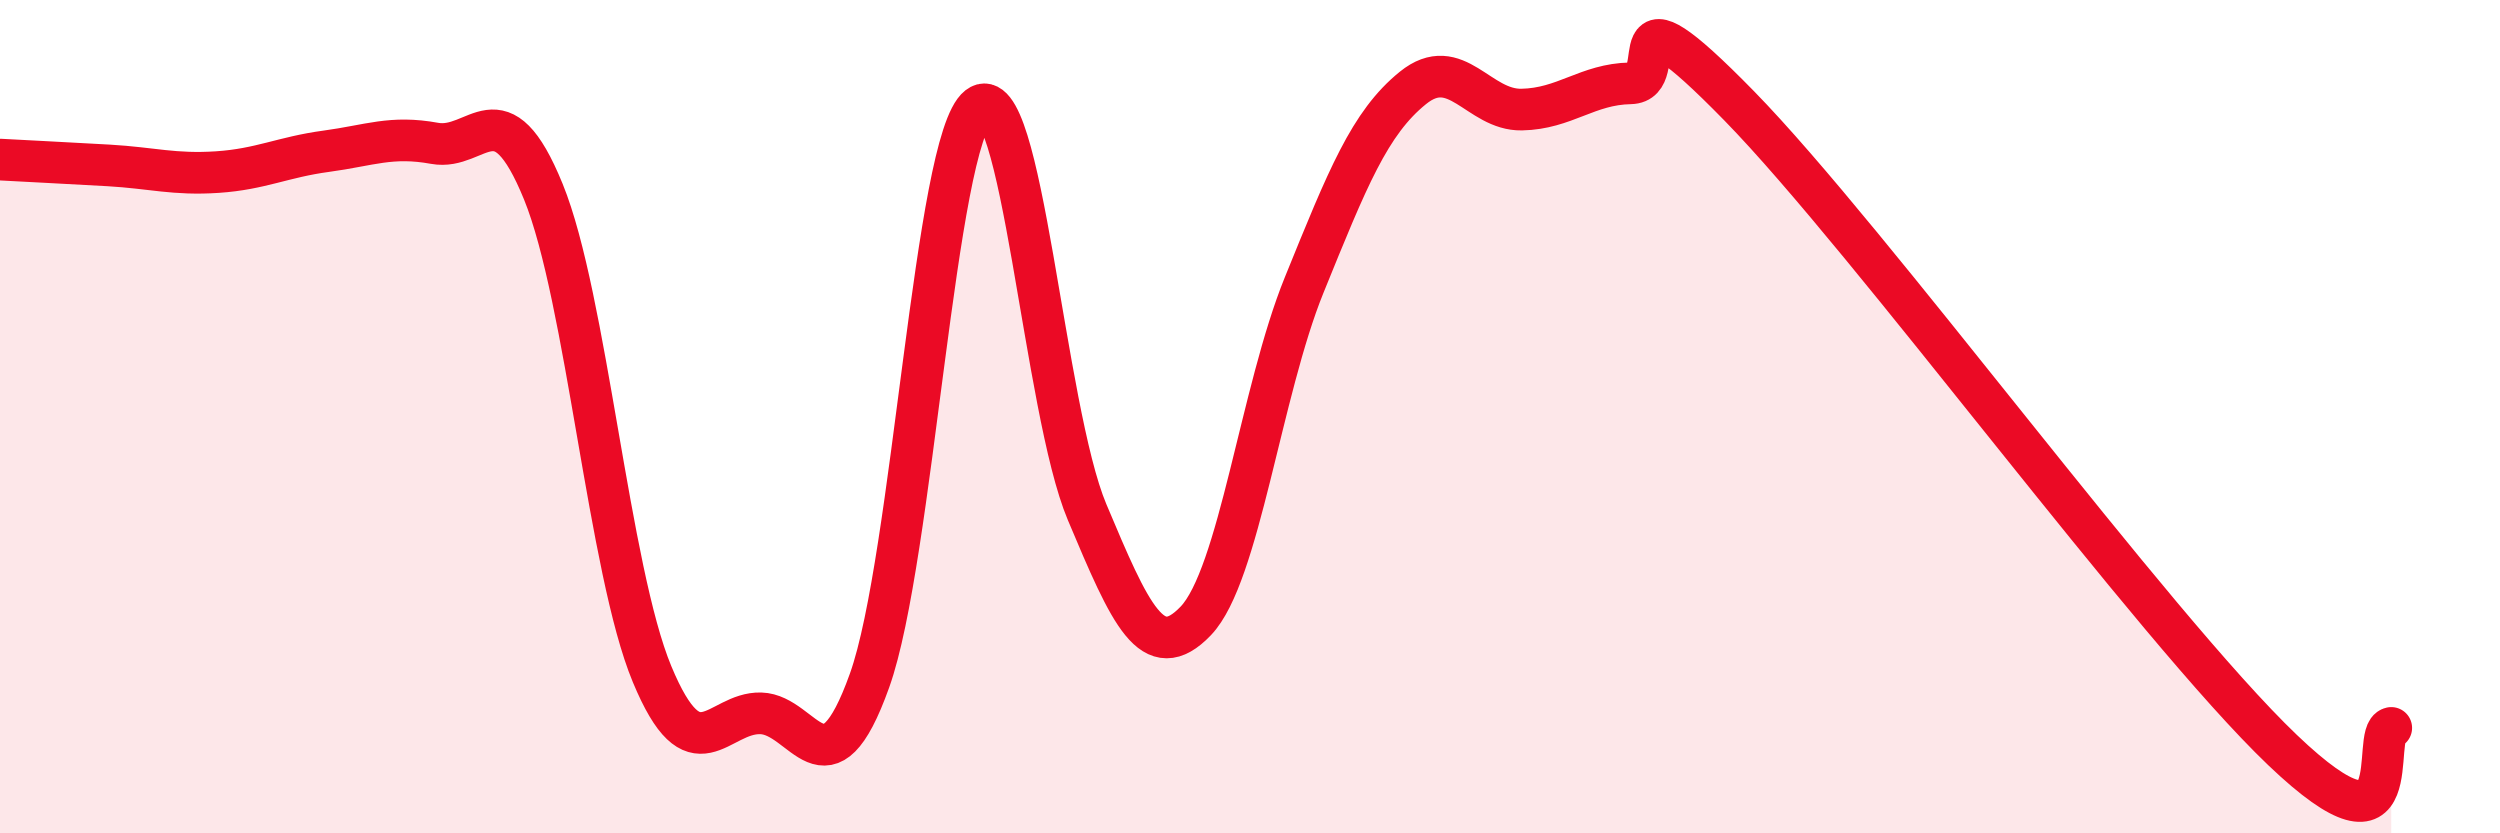 
    <svg width="60" height="20" viewBox="0 0 60 20" xmlns="http://www.w3.org/2000/svg">
      <path
        d="M 0,3.83 C 0.52,3.86 1.57,3.91 2.61,3.97 C 3.65,4.03 4.18,4.2 5.22,4.13 C 6.26,4.06 6.79,3.77 7.83,3.63 C 8.87,3.49 9.39,3.25 10.43,3.44 C 11.47,3.63 12,2.05 13.04,4.6 C 14.08,7.15 14.61,13.68 15.65,16.18 C 16.69,18.68 17.22,17.09 18.26,17.12 C 19.3,17.15 19.83,19.24 20.87,16.33 C 21.91,13.42 22.44,3.37 23.48,2.56 C 24.52,1.75 25.05,9.82 26.09,12.29 C 27.13,14.76 27.66,15.99 28.7,14.9 C 29.74,13.81 30.26,9.4 31.3,6.84 C 32.34,4.28 32.87,2.95 33.91,2.11 C 34.95,1.27 35.48,2.65 36.52,2.63 C 37.56,2.61 38.09,2.02 39.13,2 C 40.17,1.98 38.61,-0.66 41.74,2.54 C 44.87,5.74 51.65,15.01 54.78,18 C 57.91,20.99 56.87,17.58 57.39,17.47L57.39 20L0 20Z"
        fill="#EB0A25"
        opacity="0.1"
        stroke-linecap="round"
        stroke-linejoin="round"
      />
      <path
        d="M 0,3.83 C 0.52,3.86 1.57,3.91 2.61,3.97 C 3.65,4.03 4.18,4.2 5.22,4.13 C 6.26,4.06 6.79,3.77 7.83,3.63 C 8.87,3.49 9.39,3.25 10.43,3.44 C 11.47,3.63 12,2.05 13.04,4.6 C 14.08,7.15 14.61,13.68 15.65,16.18 C 16.69,18.68 17.22,17.09 18.26,17.12 C 19.3,17.15 19.83,19.24 20.87,16.33 C 21.91,13.42 22.44,3.37 23.48,2.56 C 24.52,1.75 25.05,9.82 26.09,12.29 C 27.13,14.76 27.66,15.99 28.7,14.9 C 29.74,13.81 30.26,9.4 31.3,6.84 C 32.34,4.28 32.87,2.95 33.91,2.11 C 34.95,1.27 35.48,2.65 36.52,2.63 C 37.56,2.61 38.09,2.02 39.13,2 C 40.17,1.98 38.61,-0.66 41.74,2.54 C 44.87,5.74 51.65,15.01 54.78,18 C 57.91,20.99 56.87,17.58 57.39,17.47"
        stroke="#EB0A25"
        stroke-width="1"
        fill="none"
        stroke-linecap="round"
        stroke-linejoin="round"
      />
    </svg>
  